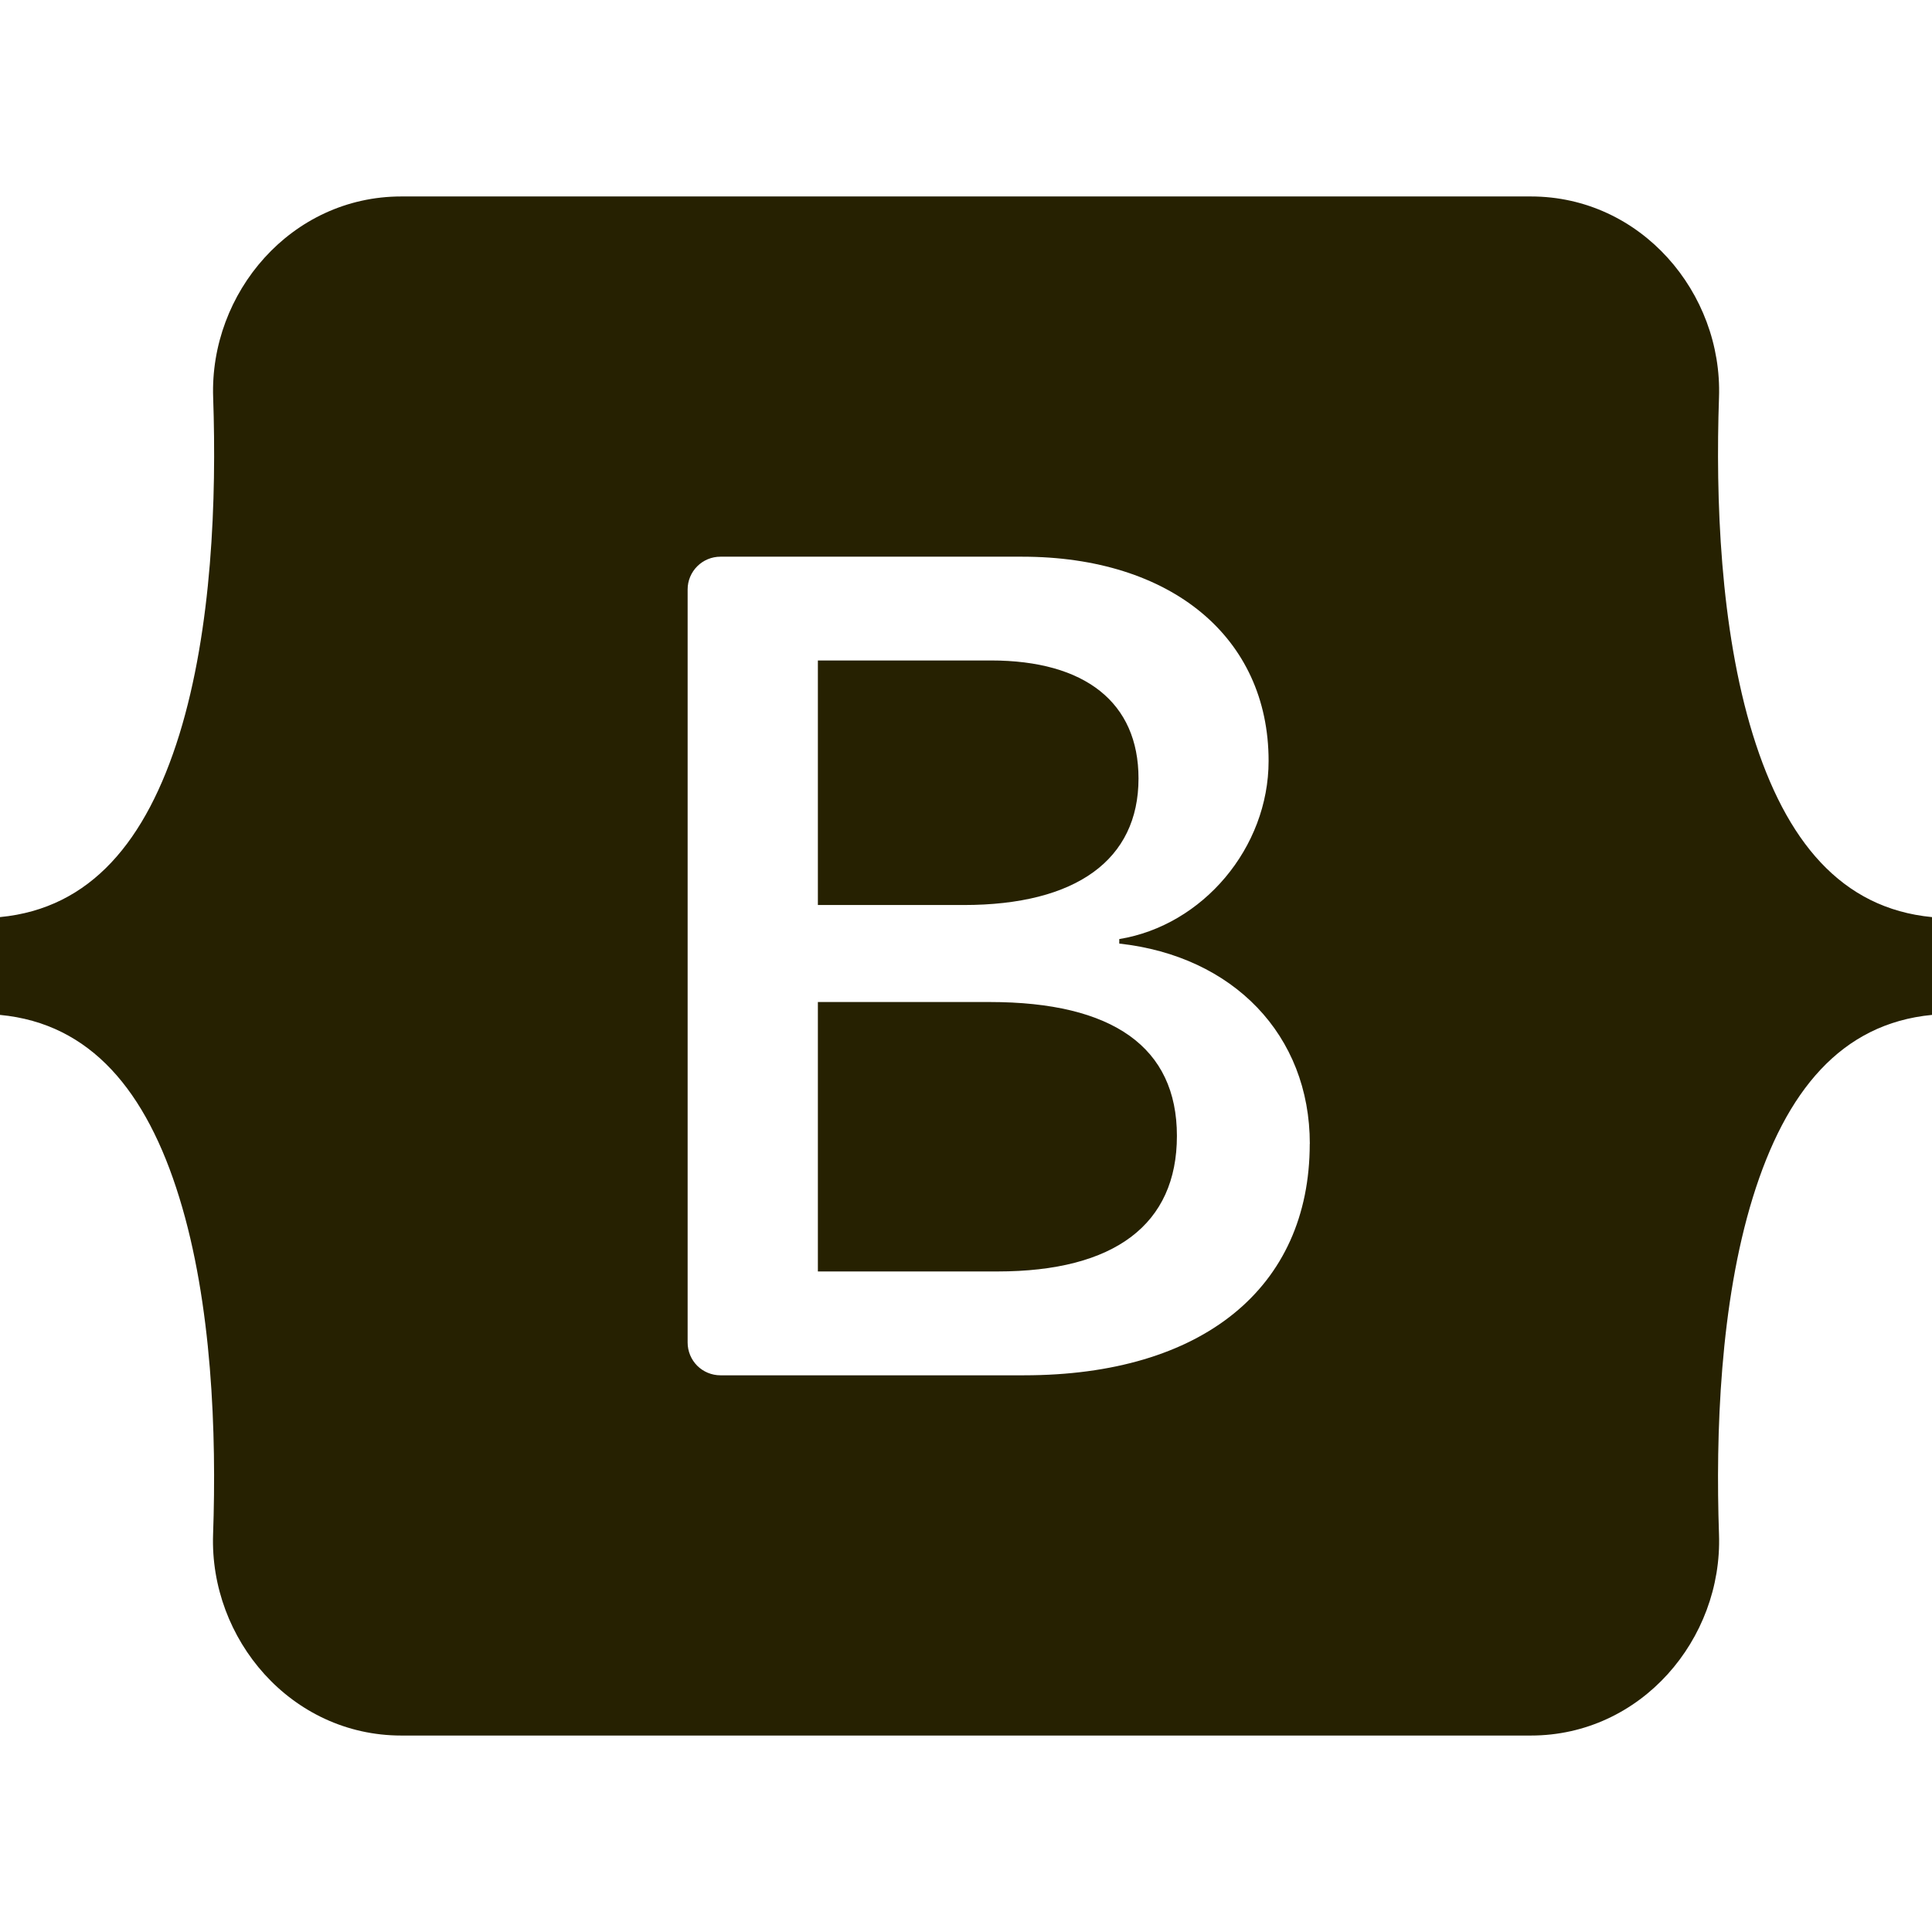 <svg width="48" height="48" viewBox="0 0 48 48" fill="none" xmlns="http://www.w3.org/2000/svg">
<path fill-rule="evenodd" clip-rule="evenodd" d="M9.97 4.881C7.23 4.881 5.204 7.279 5.296 9.877C5.382 12.377 5.27 15.611 4.456 18.249C3.636 20.893 2.256 22.569 0 22.785V25.215C2.256 25.429 3.638 27.105 4.454 29.751C5.27 32.389 5.382 35.623 5.294 38.121C5.204 40.721 7.23 43.119 9.97 43.119H38.034C40.774 43.119 42.8 40.721 42.708 38.121C42.622 35.623 42.734 32.389 43.548 29.751C44.366 27.105 45.744 25.431 48 25.215V22.785C45.744 22.569 44.366 20.893 43.548 18.249C42.734 15.609 42.622 12.375 42.708 9.877C42.8 7.277 40.772 4.881 38.034 4.881H9.97ZM32.54 28.419C32.54 31.999 29.87 34.169 25.44 34.169H17.898C17.682 34.169 17.475 34.083 17.322 33.931C17.17 33.778 17.084 33.571 17.084 33.355V14.643C17.084 14.427 17.171 14.221 17.323 14.069C17.476 13.916 17.683 13.831 17.898 13.831H25.398C29.092 13.831 31.518 15.831 31.518 18.905C31.518 21.061 29.886 22.991 27.808 23.331V23.443C30.638 23.753 32.542 25.713 32.542 28.419H32.54ZM24.62 16.409H20.32V22.485H23.942C26.742 22.485 28.286 21.357 28.286 19.341C28.286 17.453 26.958 16.409 24.62 16.409ZM20.32 24.895V31.589H24.78C27.694 31.589 29.24 30.419 29.24 28.221C29.24 26.021 27.652 24.895 24.592 24.895H20.32V24.895Z" fill="#262101"/>
</svg>
